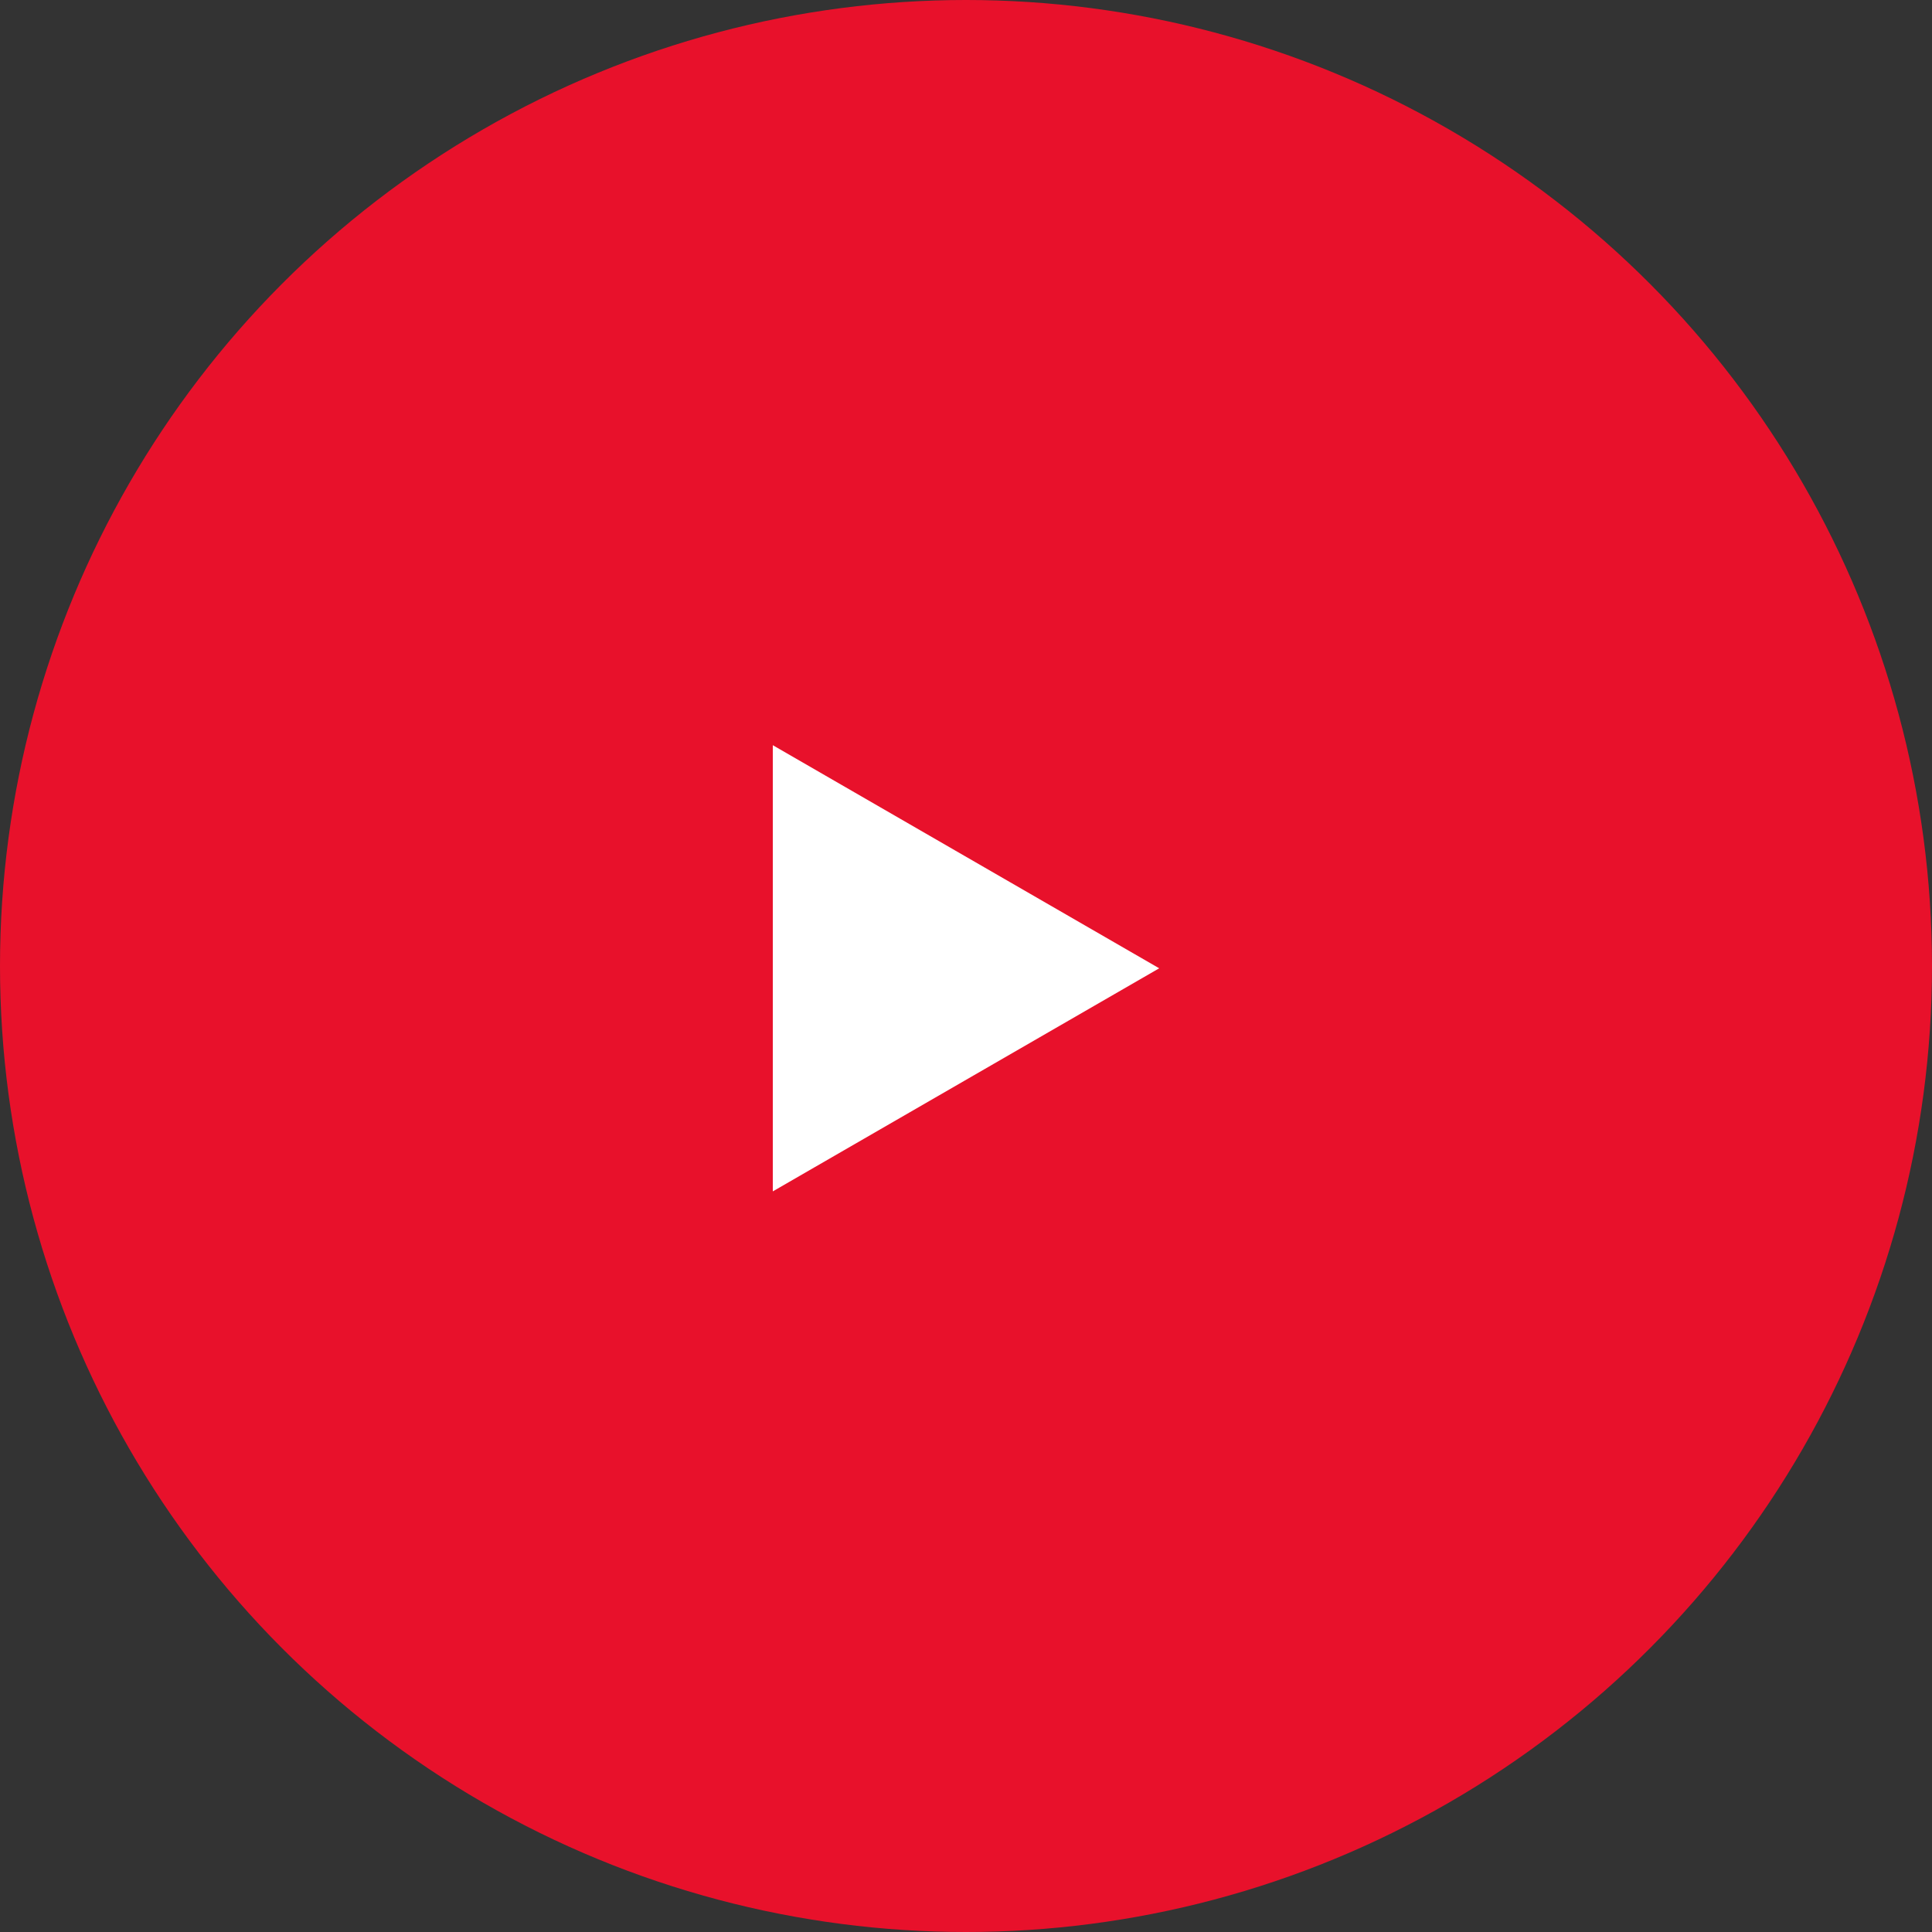 <svg width="70" height="70" viewBox="0 0 70 70" fill="none" xmlns="http://www.w3.org/2000/svg">
<rect x="0" y="0" width="70" height="70" fill="#333333" stroke="none"/>
<circle cx="35" cy="35" r="35" fill="#E8112B"/>
<path d="M42 35.083L28 43.166L28 27L42 35.083Z" fill="white"/>
</svg>
